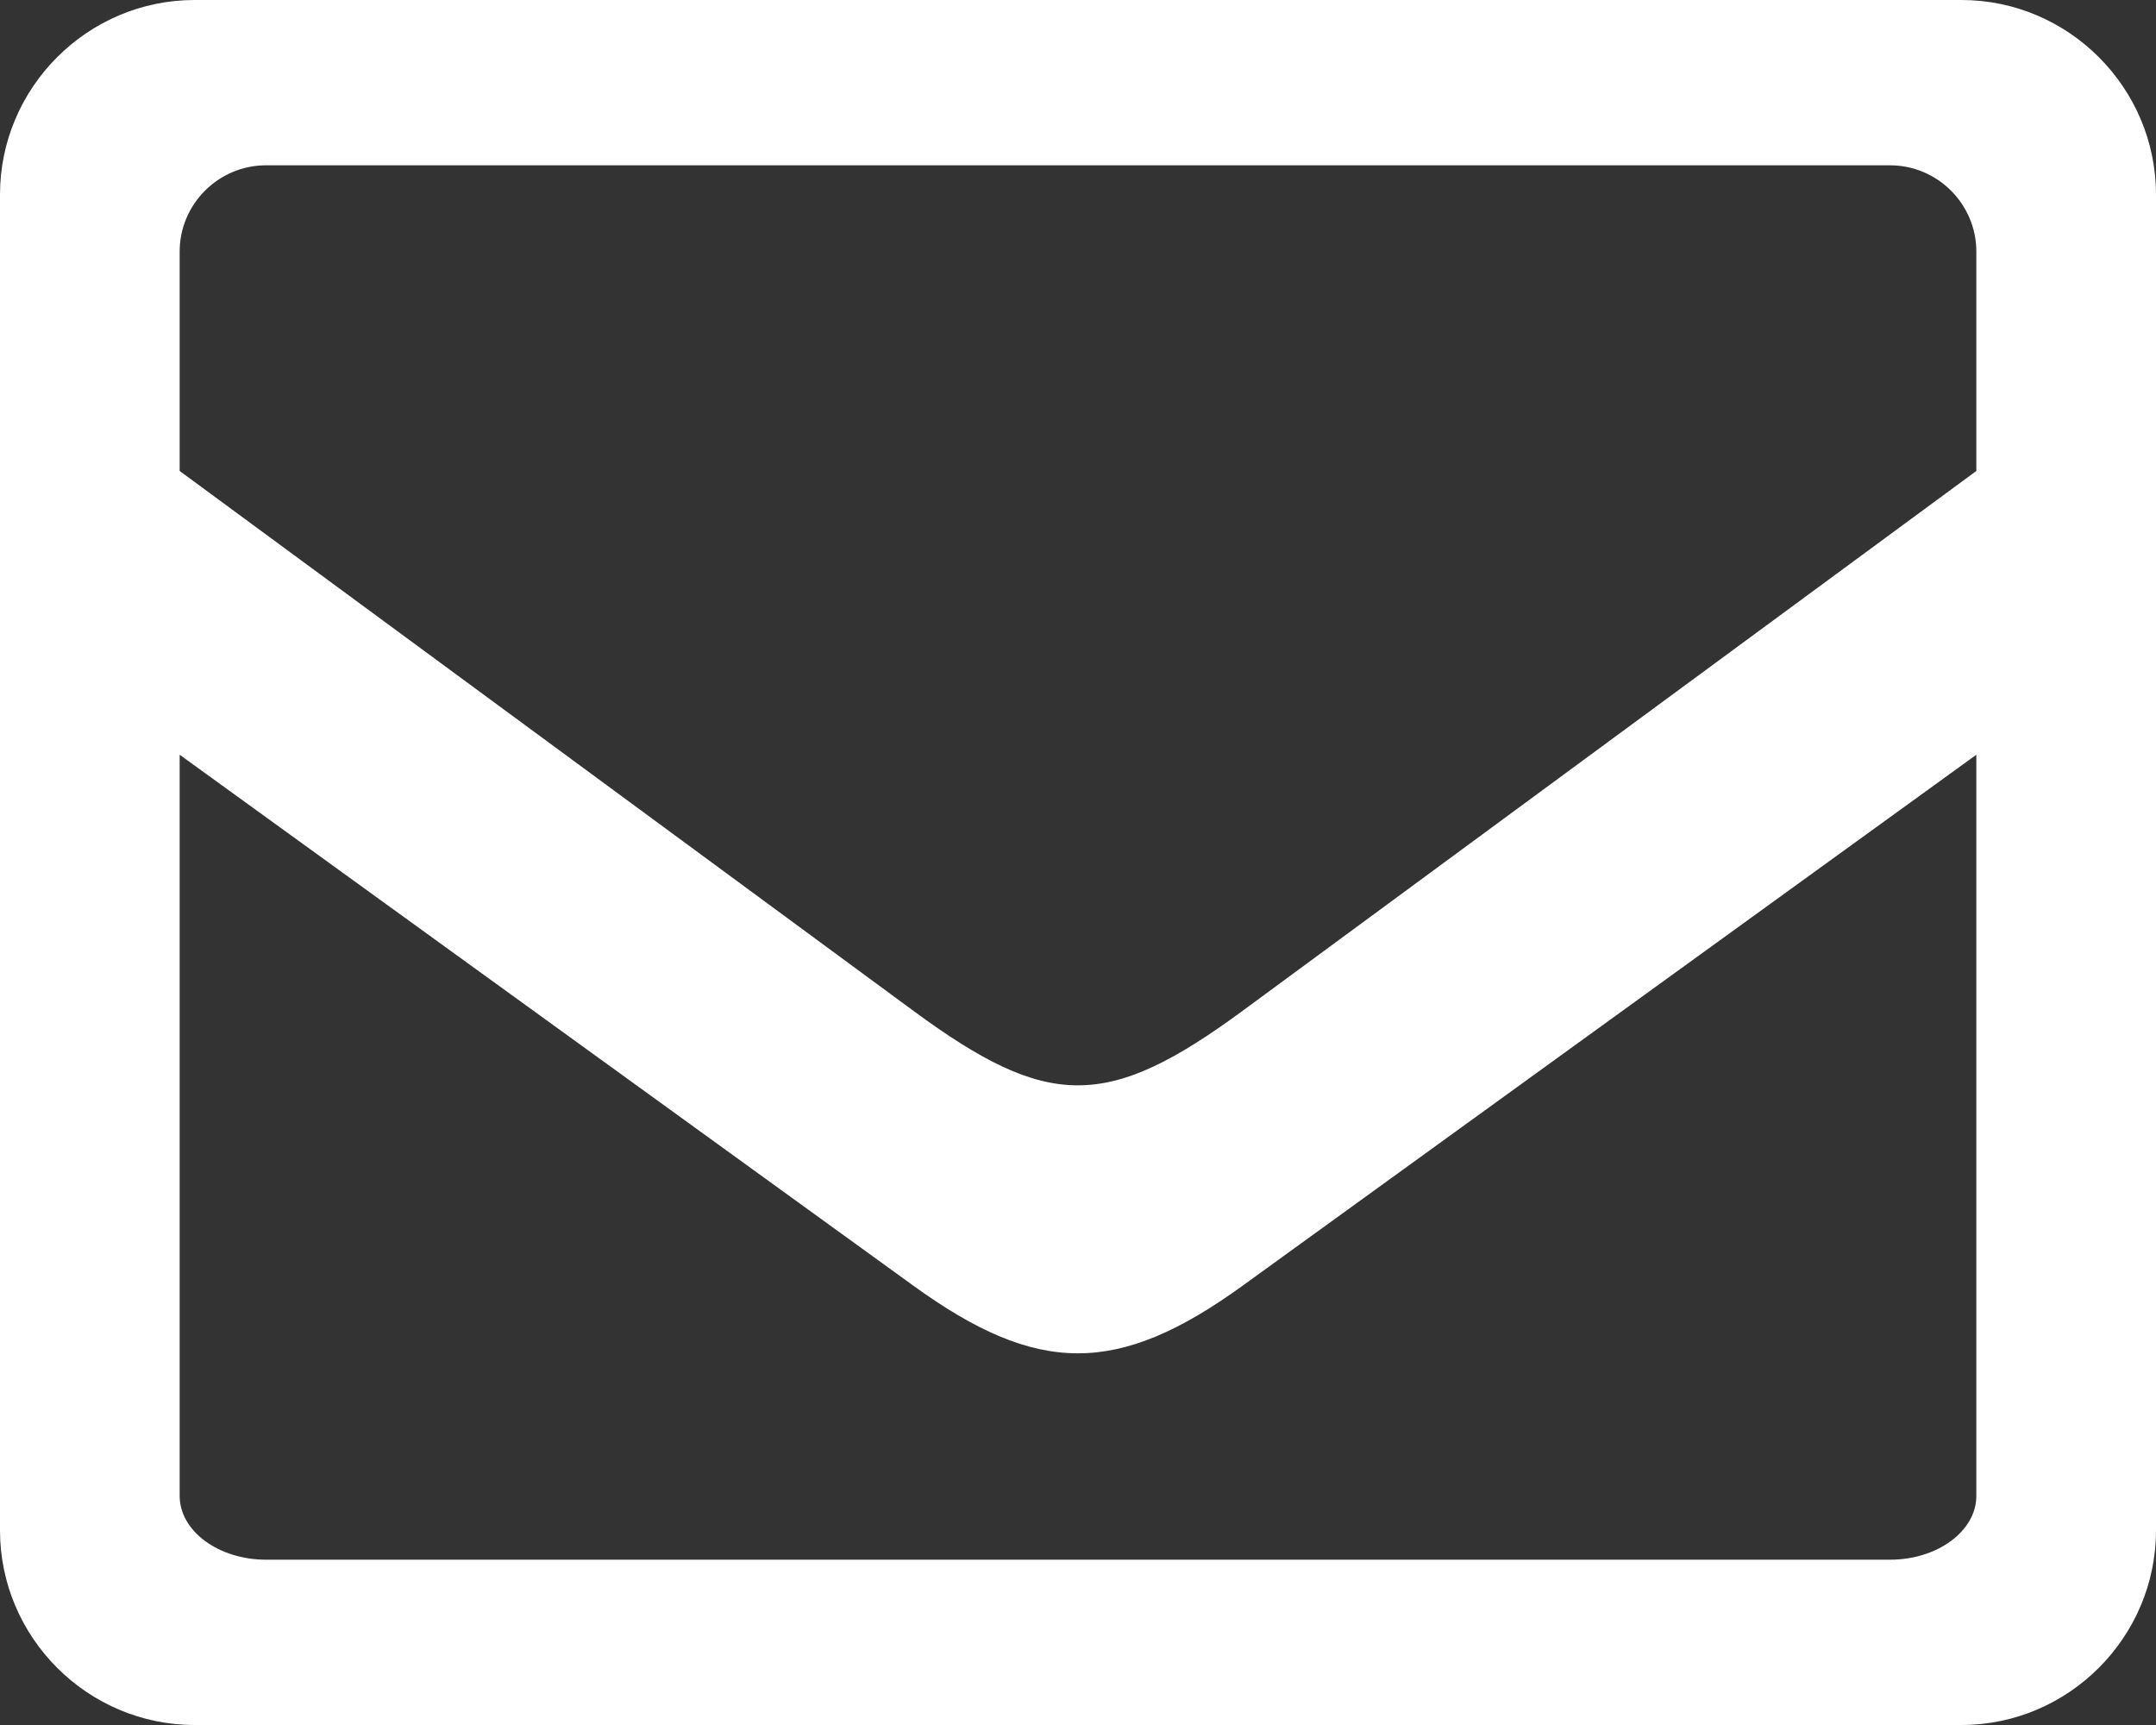 <?xml version="1.0" encoding="UTF-8"?>
<!DOCTYPE svg PUBLIC "-//W3C//DTD SVG 1.1//EN" "http://www.w3.org/Graphics/SVG/1.1/DTD/svg11.dtd">
<!-- Creator: CorelDRAW 2023 (Keine kommerzielle Nutzung) -->
<svg xmlns="http://www.w3.org/2000/svg" xml:space="preserve" width="150mm" height="120mm" version="1.1" style="shape-rendering:geometricPrecision; text-rendering:geometricPrecision; image-rendering:optimizeQuality; fill-rule:evenodd; clip-rule:evenodd"
viewBox="0 0 15000 12000"
 xmlns:xlink="http://www.w3.org/1999/xlink"
 xmlns:xodm="http://www.corel.com/coreldraw/odm/2003">
 <rect x="0" y="0" width="15000" height="12000" fill="#333333" stroke="none"/>
 <defs>
  <style type="text/css">
   <![CDATA[
    .fil0 {fill:white}
   ]]>
  </style>
 </defs>
 <g id="Ebene_x0020_2">
  <path class="fil0" d="M1353.84 0l12292.32 0c744.62,0 1353.84,609.22 1353.84,1353.85l0 9292.32c0,744.61 -609.22,1353.83 -1353.84,1353.83l-12292.32 0c-744.62,0 -1353.84,-609.22 -1353.84,-1353.83l0 -9292.32c0,-744.63 609.22,-1353.85 1353.84,-1353.85zm496.16 1150l11300 0c330,0 600,270 600,600l0 1526.26 -5105.54 3756.05c-942.84,693.63 -1354.51,687.46 -2288.95,0l-5105.51 -3756.05 0 -1526.26c0,-330 270,-600 600,-600zm11900 4100.38l0 5156.01c0,243.99 -270,443.61 -600,443.61l-11300 0c-330,0 -600,-199.62 -600,-443.61l0 -5156.01 5105.51 3694.25c861.77,623.55 1419.41,629.18 2288.95,0l5105.54 -3694.25z"/>
 </g>
</svg>
